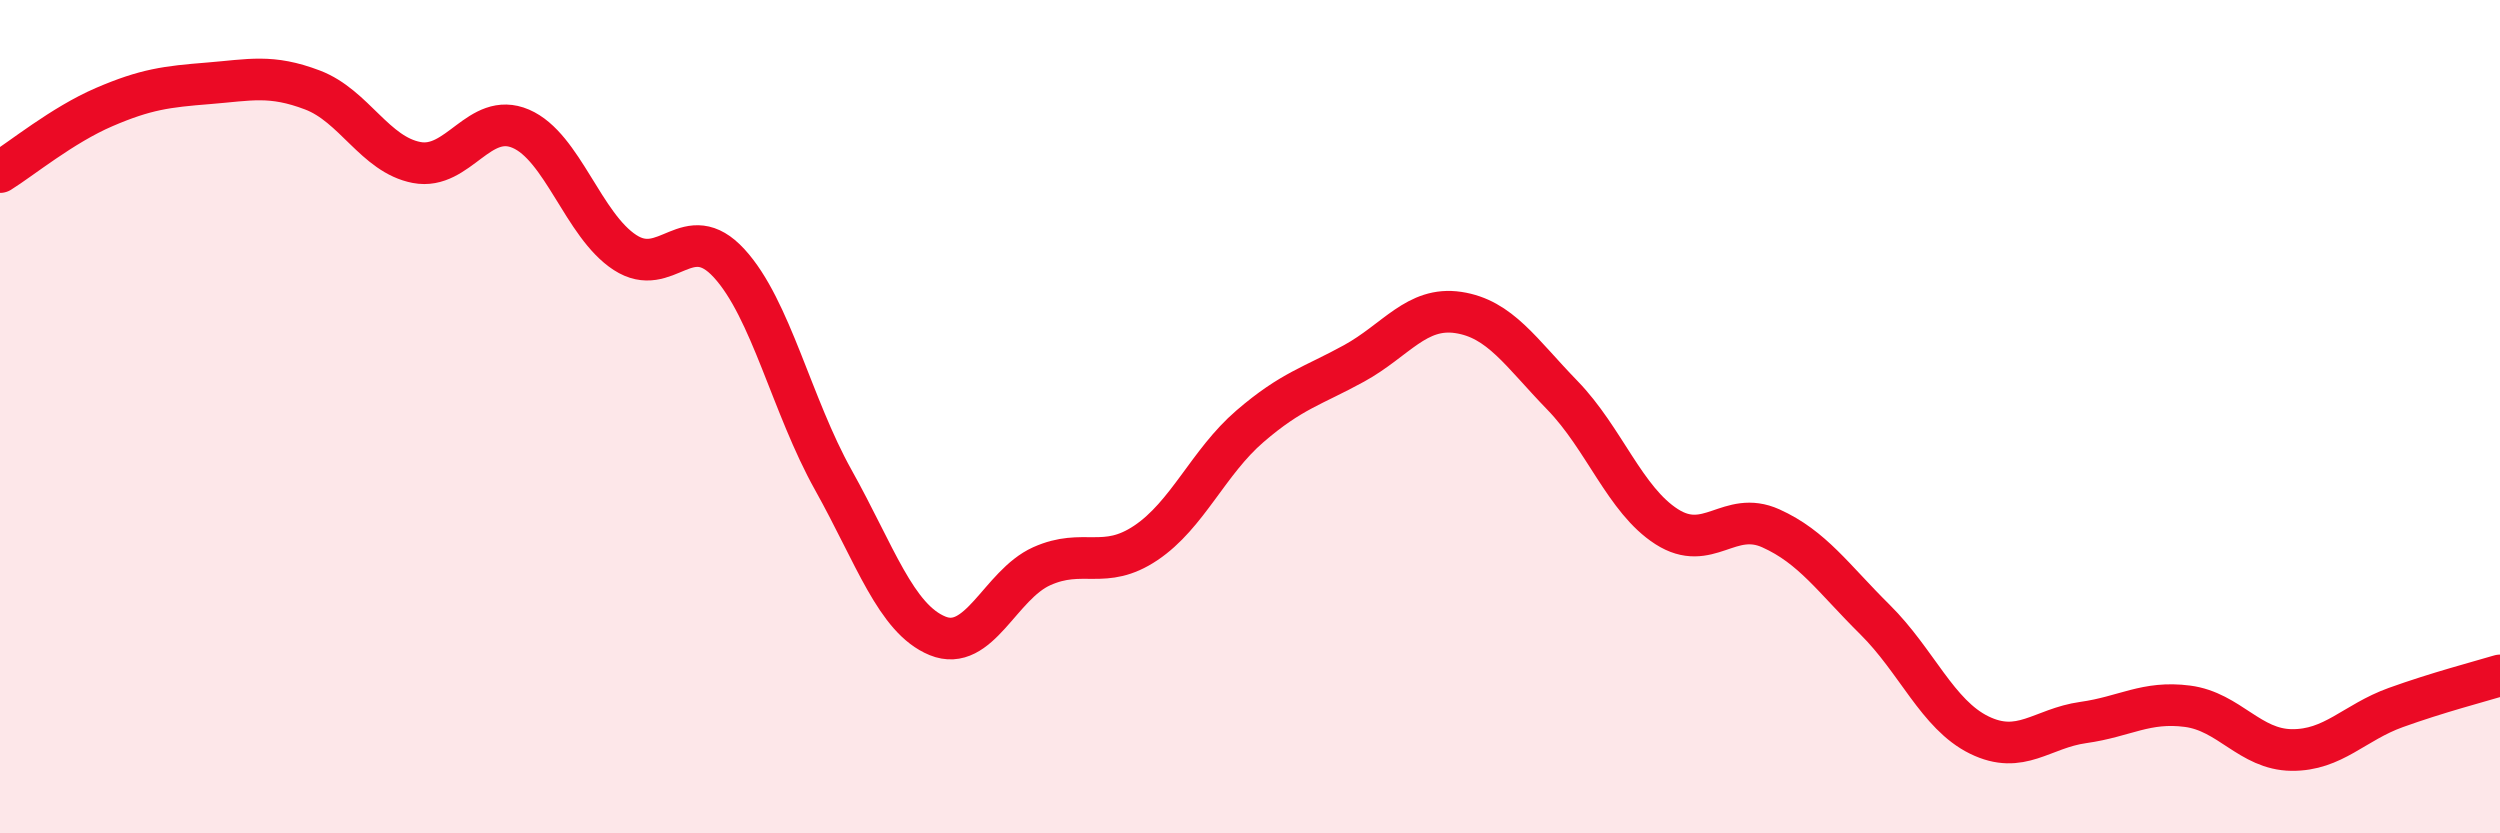 
    <svg width="60" height="20" viewBox="0 0 60 20" xmlns="http://www.w3.org/2000/svg">
      <path
        d="M 0,4.13 C 0.5,3.82 1.5,3 2.5,2.57 C 3.5,2.14 4,2.08 5,2 C 6,1.92 6.5,1.78 7.5,2.16 C 8.5,2.54 9,3.71 10,3.9 C 11,4.09 11.5,2.66 12.5,3.09 C 13.5,3.52 14,5.41 15,6.06 C 16,6.71 16.5,5.23 17.5,6.32 C 18.5,7.41 19,9.73 20,11.52 C 21,13.31 21.5,14.85 22.5,15.26 C 23.5,15.67 24,14.04 25,13.59 C 26,13.14 26.5,13.7 27.5,13.03 C 28.5,12.36 29,11.09 30,10.23 C 31,9.37 31.5,9.27 32.5,8.72 C 33.5,8.17 34,7.35 35,7.5 C 36,7.65 36.5,8.46 37.5,9.49 C 38.5,10.52 39,12 40,12.64 C 41,13.28 41.5,12.23 42.5,12.68 C 43.5,13.13 44,13.88 45,14.87 C 46,15.86 46.5,17.15 47.5,17.64 C 48.5,18.13 49,17.48 50,17.34 C 51,17.2 51.5,16.82 52.5,16.95 C 53.5,17.08 54,17.99 55,18 C 56,18.01 56.5,17.34 57.5,16.98 C 58.5,16.62 59.5,16.36 60,16.21L60 20L0 20Z"
        fill="#EB0A25"
        opacity="0.1"
        stroke-linecap="round"
        stroke-linejoin="round"
      />
      <path
        d="M 0,4.13 C 0.5,3.82 1.5,3 2.5,2.57 C 3.5,2.14 4,2.08 5,2 C 6,1.92 6.5,1.78 7.5,2.16 C 8.5,2.54 9,3.71 10,3.9 C 11,4.09 11.5,2.66 12.5,3.09 C 13.5,3.52 14,5.41 15,6.06 C 16,6.71 16.5,5.23 17.5,6.32 C 18.5,7.41 19,9.73 20,11.52 C 21,13.31 21.5,14.85 22.5,15.26 C 23.5,15.67 24,14.04 25,13.59 C 26,13.14 26.5,13.7 27.5,13.03 C 28.5,12.36 29,11.09 30,10.23 C 31,9.37 31.5,9.27 32.5,8.72 C 33.5,8.17 34,7.35 35,7.5 C 36,7.65 36.5,8.46 37.5,9.49 C 38.5,10.52 39,12 40,12.64 C 41,13.28 41.5,12.23 42.5,12.68 C 43.5,13.13 44,13.88 45,14.87 C 46,15.86 46.5,17.15 47.5,17.64 C 48.5,18.13 49,17.48 50,17.34 C 51,17.2 51.5,16.82 52.5,16.95 C 53.5,17.08 54,17.99 55,18 C 56,18.01 56.5,17.34 57.5,16.98 C 58.5,16.62 59.5,16.36 60,16.21"
        stroke="#EB0A25"
        stroke-width="1"
        fill="none"
        stroke-linecap="round"
        stroke-linejoin="round"
      />
    </svg>
  